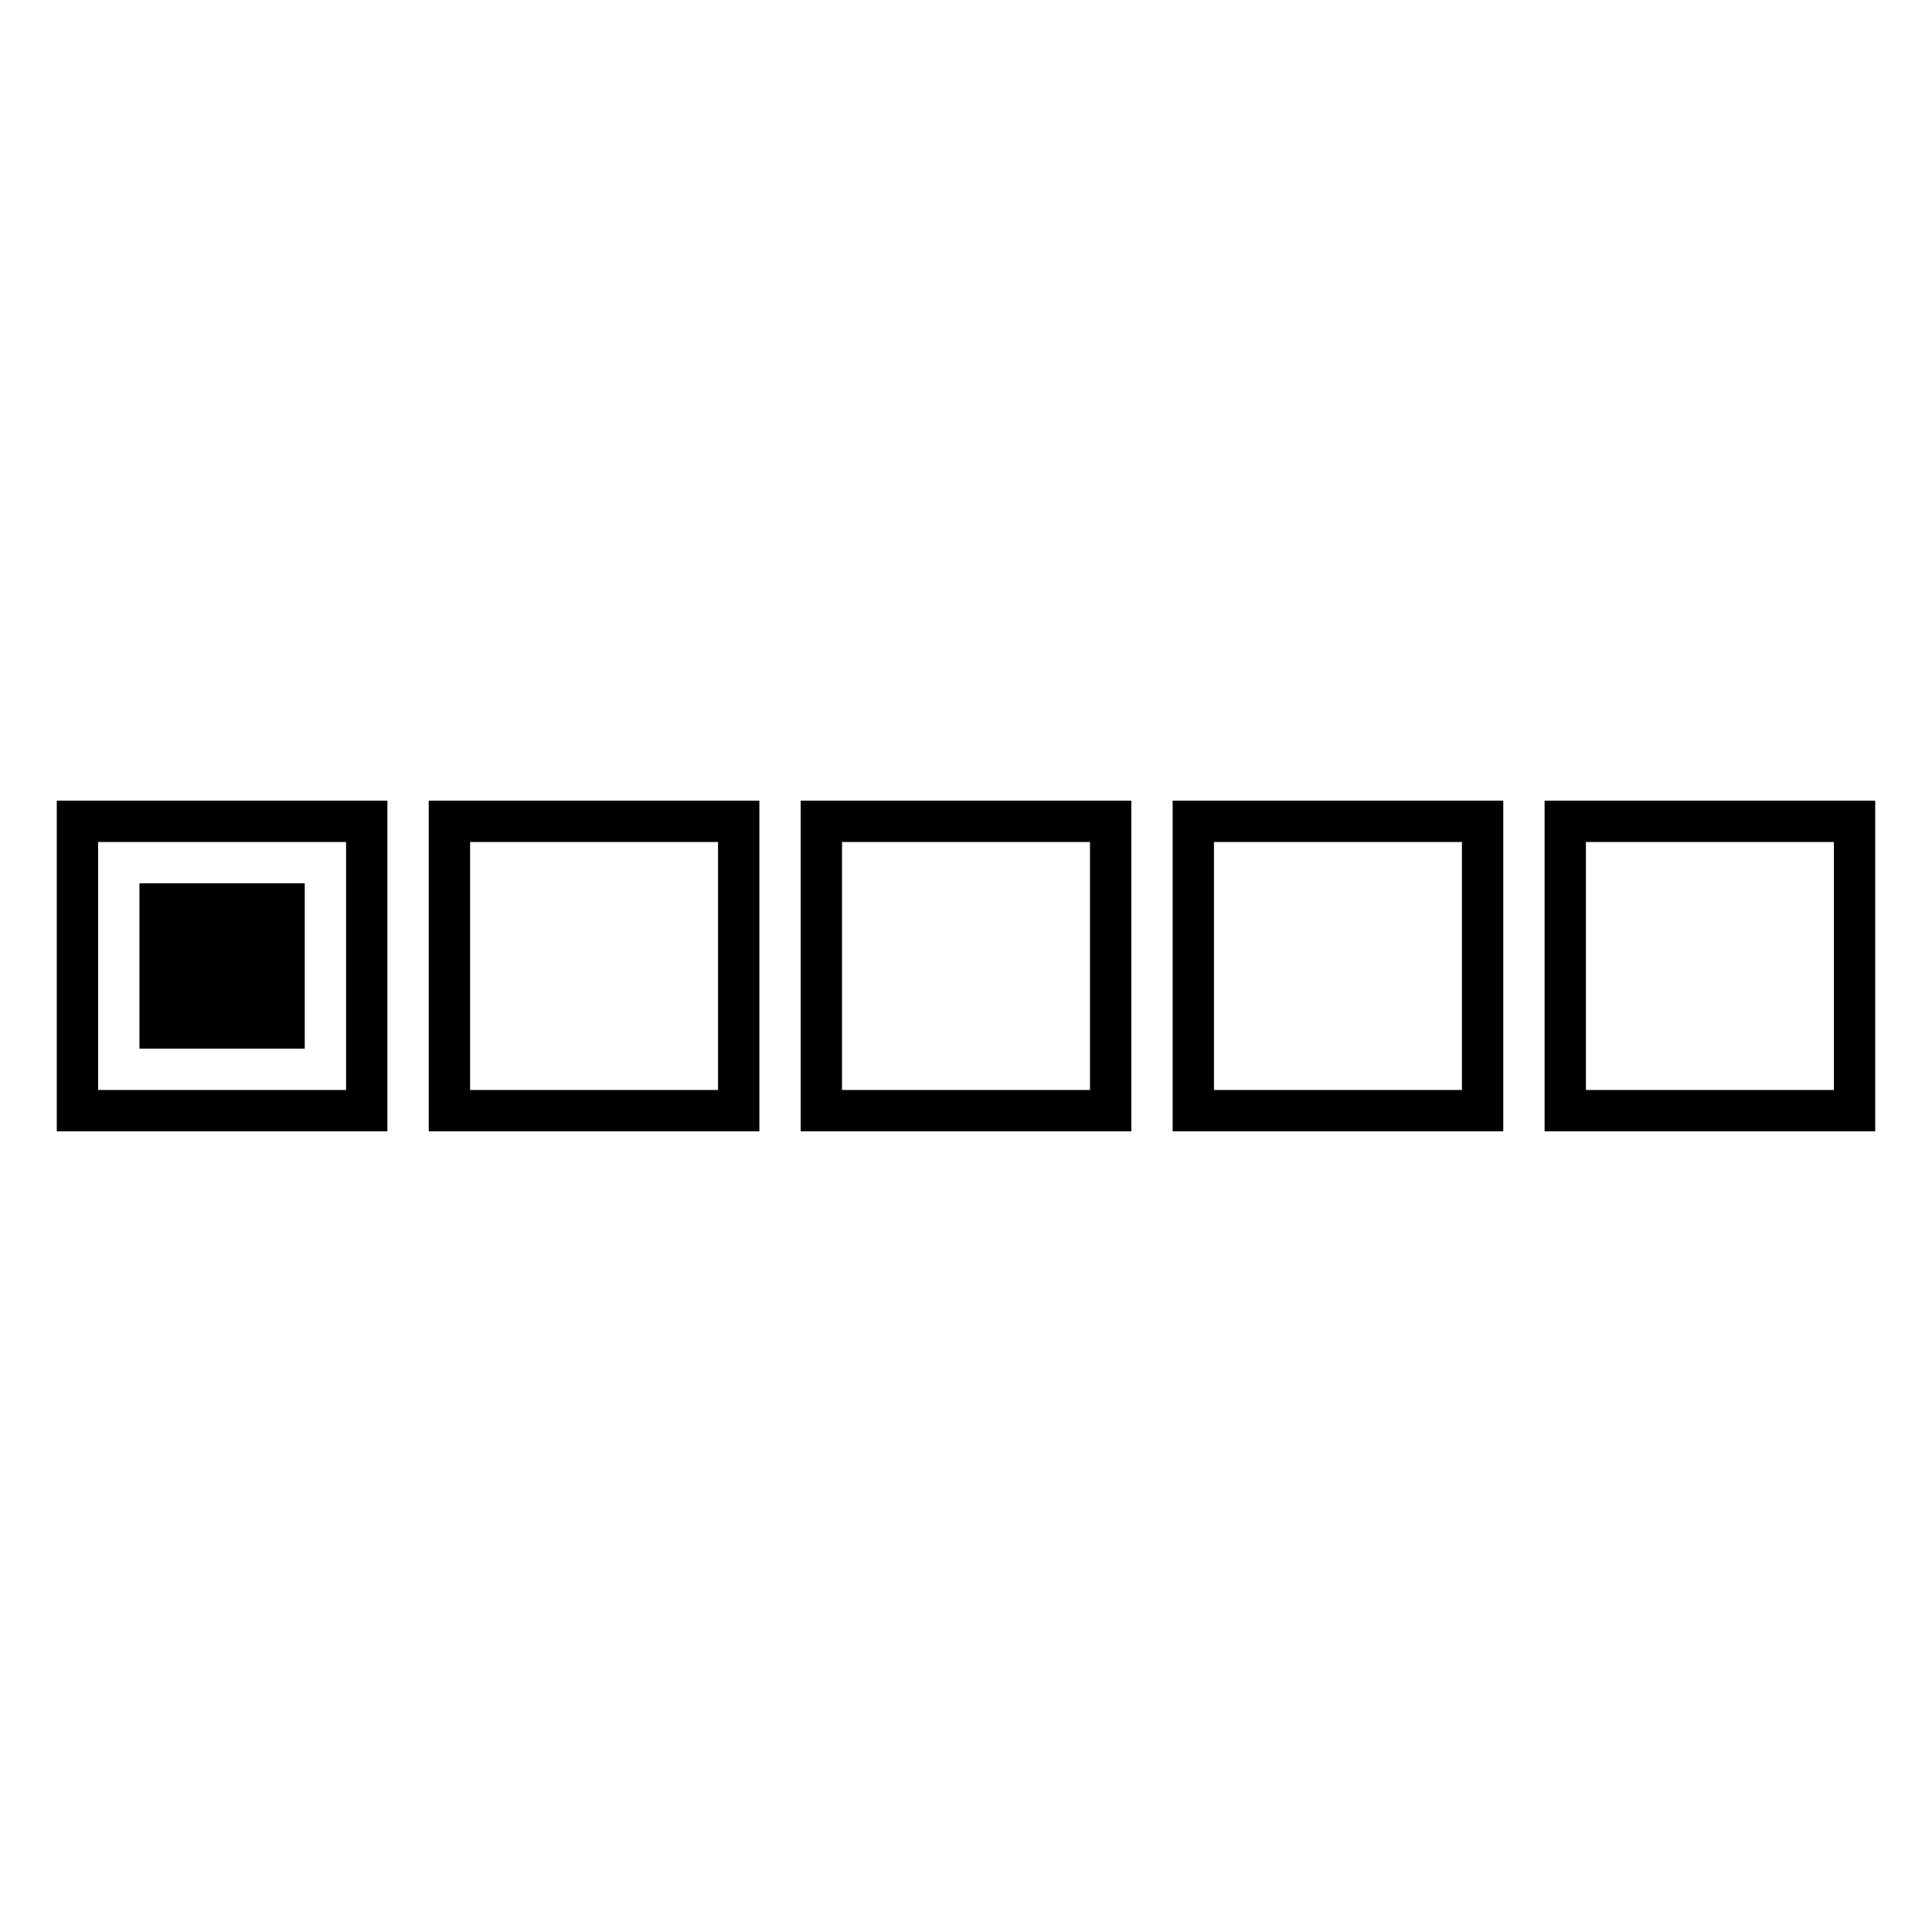 <?xml version="1.0" encoding="UTF-8"?>
<!-- Uploaded to: SVG Repo, www.svgrepo.com, Generator: SVG Repo Mixer Tools -->
<svg fill="#000000" width="800px" height="800px" version="1.1" viewBox="144 144 512 512" xmlns="http://www.w3.org/2000/svg">
 <g>
  <path d="m235.71 367.14v65.715h-65.711v-65.715h65.711m10.953-10.953h-87.617v87.621h87.617z"/>
  <path d="m180.95 378.09h43.809v43.809h-43.809z"/>
  <path d="m334.29 367.14v65.715h-65.715v-65.715h65.715m10.953-10.953h-87.621v87.621h87.621z"/>
  <path d="m432.86 367.14v65.715h-65.715v-65.715h65.715m10.953-10.953h-87.621v87.621h87.621z"/>
  <path d="m531.43 367.14v65.715h-65.715v-65.715h65.715m10.953-10.953h-87.617v87.621h87.617z"/>
  <path d="m630 367.14v65.715h-65.715v-65.715h65.715m10.953-10.953h-87.621v87.621h87.617v-87.621z"/>
 </g>
</svg>